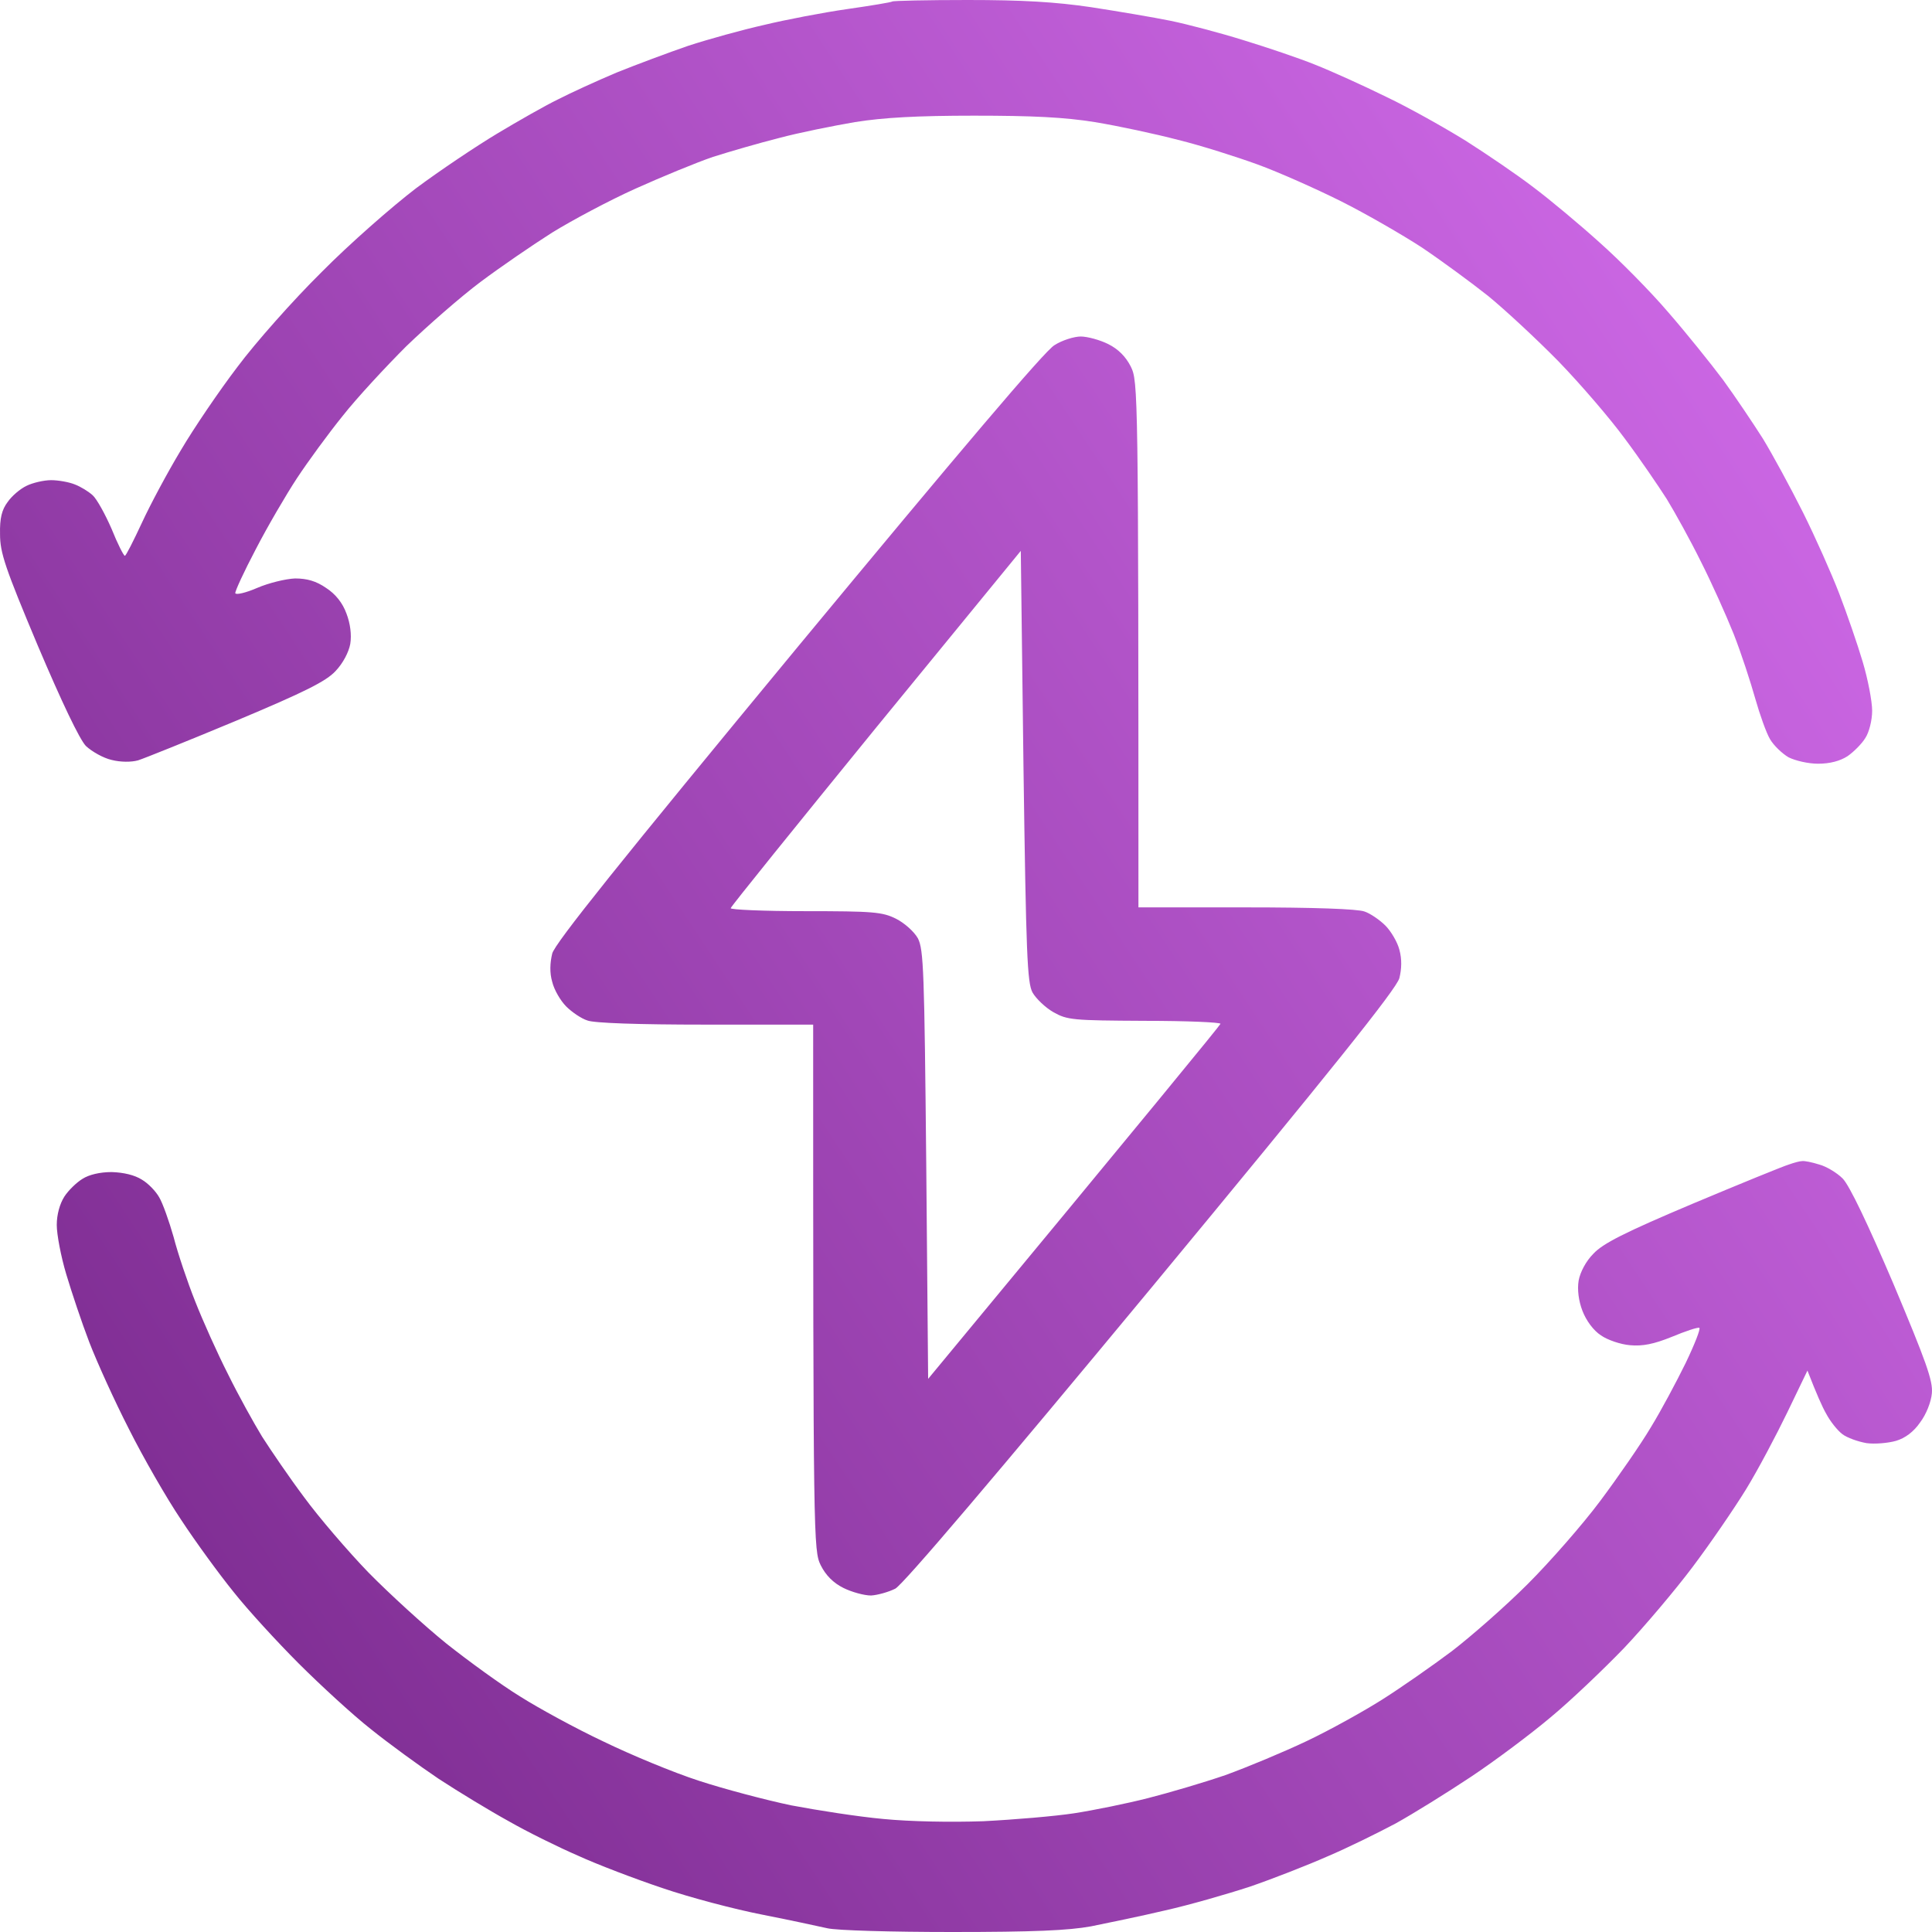 <svg width="47" height="47" viewBox="0 0 47 47" fill="none" xmlns="http://www.w3.org/2000/svg">
<path fill-rule="evenodd" clip-rule="evenodd" d="M23.545 0C24.87 0 25.67 0.046 26.544 0.175C27.198 0.276 28.072 0.423 28.477 0.506C28.881 0.589 29.682 0.8 30.243 0.975C30.814 1.15 31.605 1.416 31.991 1.573C32.387 1.729 33.16 2.079 33.721 2.355C34.282 2.621 35.147 3.109 35.653 3.422C36.159 3.743 36.904 4.249 37.3 4.553C37.705 4.856 38.431 5.463 38.91 5.896C39.398 6.328 40.152 7.091 40.584 7.597C41.017 8.094 41.615 8.839 41.919 9.244C42.213 9.648 42.645 10.292 42.885 10.669C43.115 11.046 43.556 11.856 43.86 12.463C44.163 13.07 44.559 13.962 44.743 14.44C44.927 14.919 45.185 15.664 45.313 16.096C45.442 16.528 45.544 17.062 45.544 17.292C45.544 17.521 45.47 17.816 45.378 17.954C45.295 18.092 45.093 18.294 44.946 18.395C44.761 18.515 44.513 18.579 44.228 18.579C43.989 18.579 43.676 18.506 43.51 18.423C43.354 18.331 43.151 18.138 43.059 17.981C42.967 17.825 42.811 17.384 42.701 16.997C42.59 16.602 42.36 15.893 42.176 15.425C41.992 14.965 41.633 14.164 41.376 13.659C41.127 13.153 40.75 12.472 40.548 12.141C40.336 11.81 39.885 11.148 39.526 10.669C39.177 10.191 38.45 9.345 37.916 8.793C37.383 8.25 36.61 7.533 36.205 7.202C35.8 6.88 35.073 6.346 34.595 6.024C34.117 5.712 33.224 5.197 32.617 4.893C32.01 4.59 31.099 4.185 30.593 4.001C30.087 3.817 29.222 3.541 28.661 3.403C28.099 3.256 27.198 3.063 26.637 2.971C25.891 2.851 25.118 2.814 23.692 2.814C22.321 2.814 21.484 2.86 20.794 2.971C20.261 3.063 19.433 3.228 18.954 3.357C18.476 3.477 17.749 3.688 17.344 3.817C16.939 3.955 16.093 4.304 15.458 4.59C14.823 4.875 13.912 5.362 13.434 5.657C12.955 5.96 12.164 6.503 11.686 6.861C11.207 7.22 10.398 7.928 9.882 8.425C9.376 8.931 8.677 9.685 8.337 10.117C7.987 10.55 7.49 11.23 7.223 11.635C6.957 12.04 6.506 12.812 6.221 13.364C5.935 13.907 5.715 14.385 5.724 14.431C5.742 14.477 5.981 14.422 6.257 14.302C6.533 14.183 6.947 14.082 7.177 14.072C7.472 14.072 7.693 14.137 7.932 14.302C8.162 14.45 8.337 14.67 8.429 14.928C8.521 15.167 8.557 15.443 8.521 15.664C8.484 15.866 8.346 16.133 8.162 16.326C7.932 16.574 7.417 16.832 5.751 17.531C4.583 18.018 3.506 18.451 3.359 18.497C3.194 18.543 2.936 18.543 2.715 18.487C2.513 18.441 2.237 18.285 2.089 18.147C1.933 17.981 1.51 17.098 0.921 15.71C0.121 13.806 0.001 13.447 0.001 12.996C-0.008 12.601 0.047 12.398 0.185 12.214C0.286 12.067 0.489 11.893 0.645 11.819C0.792 11.745 1.068 11.681 1.243 11.681C1.418 11.681 1.675 11.727 1.813 11.782C1.961 11.837 2.154 11.957 2.255 12.049C2.356 12.141 2.559 12.509 2.715 12.867C2.862 13.235 3.01 13.521 3.037 13.521C3.065 13.521 3.249 13.153 3.451 12.72C3.654 12.279 4.077 11.488 4.399 10.954C4.712 10.421 5.337 9.501 5.779 8.922C6.211 8.342 7.131 7.303 7.821 6.622C8.502 5.932 9.542 5.022 10.121 4.58C10.701 4.148 11.594 3.55 12.1 3.247C12.606 2.943 13.268 2.566 13.572 2.419C13.875 2.263 14.519 1.968 14.998 1.766C15.476 1.573 16.267 1.278 16.746 1.113C17.224 0.957 18.052 0.727 18.586 0.607C19.12 0.478 20.03 0.304 20.61 0.221C21.19 0.138 21.687 0.055 21.705 0.037C21.723 0.018 22.551 0 23.545 0V0ZM43.841 28.246C43.897 28.237 44.081 28.274 44.255 28.329C44.43 28.375 44.688 28.531 44.826 28.669C44.992 28.835 45.442 29.782 46.059 31.226C46.859 33.13 47.025 33.59 46.997 33.893C46.979 34.105 46.859 34.408 46.712 34.602C46.556 34.831 46.344 34.988 46.123 35.052C45.93 35.107 45.608 35.135 45.406 35.107C45.203 35.071 44.936 34.979 44.817 34.887C44.697 34.795 44.522 34.574 44.43 34.399C44.329 34.224 44.191 33.912 43.97 33.342L43.483 34.353C43.216 34.905 42.765 35.761 42.471 36.239C42.176 36.717 41.596 37.563 41.173 38.124C40.759 38.676 40.005 39.568 39.508 40.093C39.002 40.617 38.202 41.38 37.723 41.776C37.245 42.18 36.371 42.834 35.791 43.22C35.211 43.606 34.383 44.121 33.951 44.36C33.518 44.59 32.773 44.958 32.295 45.16C31.816 45.372 30.97 45.703 30.409 45.896C29.847 46.08 28.918 46.347 28.339 46.476C27.759 46.614 26.949 46.779 26.544 46.862C25.992 46.963 25.146 47 23.159 47C21.705 47 20.343 46.963 20.122 46.908C19.911 46.862 19.202 46.706 18.54 46.577C17.878 46.448 16.792 46.163 16.12 45.933C15.458 45.712 14.519 45.354 14.059 45.142C13.59 44.94 12.826 44.563 12.376 44.305C11.925 44.057 11.152 43.588 10.674 43.275C10.195 42.953 9.45 42.41 9.017 42.061C8.585 41.721 7.803 41.003 7.269 40.47C6.736 39.936 6.018 39.154 5.678 38.722C5.328 38.29 4.758 37.508 4.408 36.975C4.049 36.441 3.479 35.448 3.138 34.767C2.789 34.087 2.356 33.13 2.172 32.652C1.988 32.173 1.74 31.428 1.611 30.996C1.482 30.564 1.381 30.03 1.381 29.8C1.381 29.543 1.455 29.285 1.565 29.111C1.666 28.954 1.869 28.761 2.007 28.678C2.163 28.577 2.43 28.513 2.715 28.513C3.01 28.522 3.276 28.586 3.451 28.697C3.608 28.789 3.792 28.982 3.874 29.129C3.957 29.267 4.114 29.708 4.224 30.095C4.325 30.49 4.564 31.198 4.748 31.658C4.932 32.127 5.291 32.928 5.549 33.434C5.797 33.939 6.175 34.62 6.377 34.951C6.589 35.282 7.039 35.944 7.398 36.423C7.748 36.901 8.456 37.729 8.962 38.253C9.477 38.777 10.324 39.55 10.858 39.982C11.391 40.405 12.201 40.994 12.652 41.27C13.102 41.555 14.013 42.052 14.676 42.364C15.338 42.686 16.378 43.119 17.003 43.321C17.62 43.523 18.632 43.79 19.248 43.919C19.874 44.038 20.877 44.195 21.484 44.25C22.137 44.314 23.131 44.333 23.922 44.305C24.658 44.268 25.652 44.185 26.13 44.112C26.609 44.038 27.419 43.873 27.924 43.744C28.431 43.615 29.277 43.367 29.811 43.183C30.344 42.99 31.227 42.622 31.789 42.355C32.35 42.089 33.178 41.629 33.629 41.343C34.08 41.058 34.843 40.525 35.322 40.166C35.8 39.798 36.628 39.072 37.162 38.538C37.696 38.005 38.496 37.094 38.928 36.515C39.361 35.935 39.922 35.126 40.161 34.721C40.41 34.316 40.787 33.608 41.008 33.157C41.228 32.698 41.376 32.321 41.339 32.302C41.302 32.284 40.998 32.385 40.667 32.523C40.235 32.698 39.959 32.753 39.655 32.725C39.425 32.707 39.103 32.596 38.947 32.486C38.763 32.367 38.588 32.127 38.496 31.888C38.404 31.649 38.367 31.373 38.404 31.152C38.441 30.95 38.579 30.683 38.763 30.499C38.993 30.251 39.517 29.984 41.173 29.285C42.333 28.798 43.391 28.366 43.519 28.329C43.648 28.283 43.786 28.246 43.841 28.246ZM26.287 8.186C26.452 8.186 26.756 8.269 26.959 8.37C27.204 8.492 27.388 8.676 27.511 8.922C27.685 9.28 27.695 9.474 27.695 22.074H30.317C31.945 22.074 33.031 22.111 33.196 22.175C33.334 22.221 33.564 22.378 33.702 22.516C33.84 22.654 33.997 22.921 34.043 23.105C34.107 23.334 34.098 23.574 34.043 23.794C33.978 24.052 32.378 26.048 28.017 31.318C24.244 35.871 21.972 38.547 21.779 38.648C21.613 38.731 21.346 38.805 21.19 38.814C21.024 38.814 20.721 38.731 20.518 38.63C20.273 38.508 20.089 38.324 19.966 38.078C19.791 37.72 19.782 37.526 19.782 24.926H17.16C15.531 24.926 14.446 24.889 14.289 24.825C14.142 24.779 13.912 24.622 13.774 24.484C13.636 24.346 13.48 24.079 13.434 23.886C13.369 23.666 13.379 23.426 13.434 23.197C13.498 22.948 15.09 20.961 19.414 15.728C23.306 11.028 25.422 8.526 25.652 8.397C25.836 8.278 26.13 8.186 26.296 8.186H26.287ZM21.309 17.706C19.377 20.078 17.786 22.047 17.776 22.093C17.758 22.13 18.577 22.166 19.589 22.166C21.245 22.166 21.466 22.185 21.797 22.35C21.999 22.451 22.239 22.663 22.331 22.829C22.469 23.105 22.487 23.61 22.533 28.338L22.579 33.544C28.072 26.912 29.673 24.953 29.691 24.907C29.7 24.87 28.872 24.834 27.851 24.834C26.094 24.825 25.965 24.815 25.624 24.622C25.431 24.512 25.201 24.291 25.118 24.144C24.99 23.905 24.962 23.233 24.898 18.634L24.833 13.401L21.309 17.706Z" fill="url(#paint0_linear_4_500)"/>
<defs>
<linearGradient id="paint0_linear_4_500" x1="1.92447e-06" y1="72" x2="72.5" y2="24" gradientUnits="userSpaceOnUse">
<stop stop-color="#5D146F"/>
<stop offset="1" stop-color="#E57AFF"/>
</linearGradient>
</defs>
</svg>
